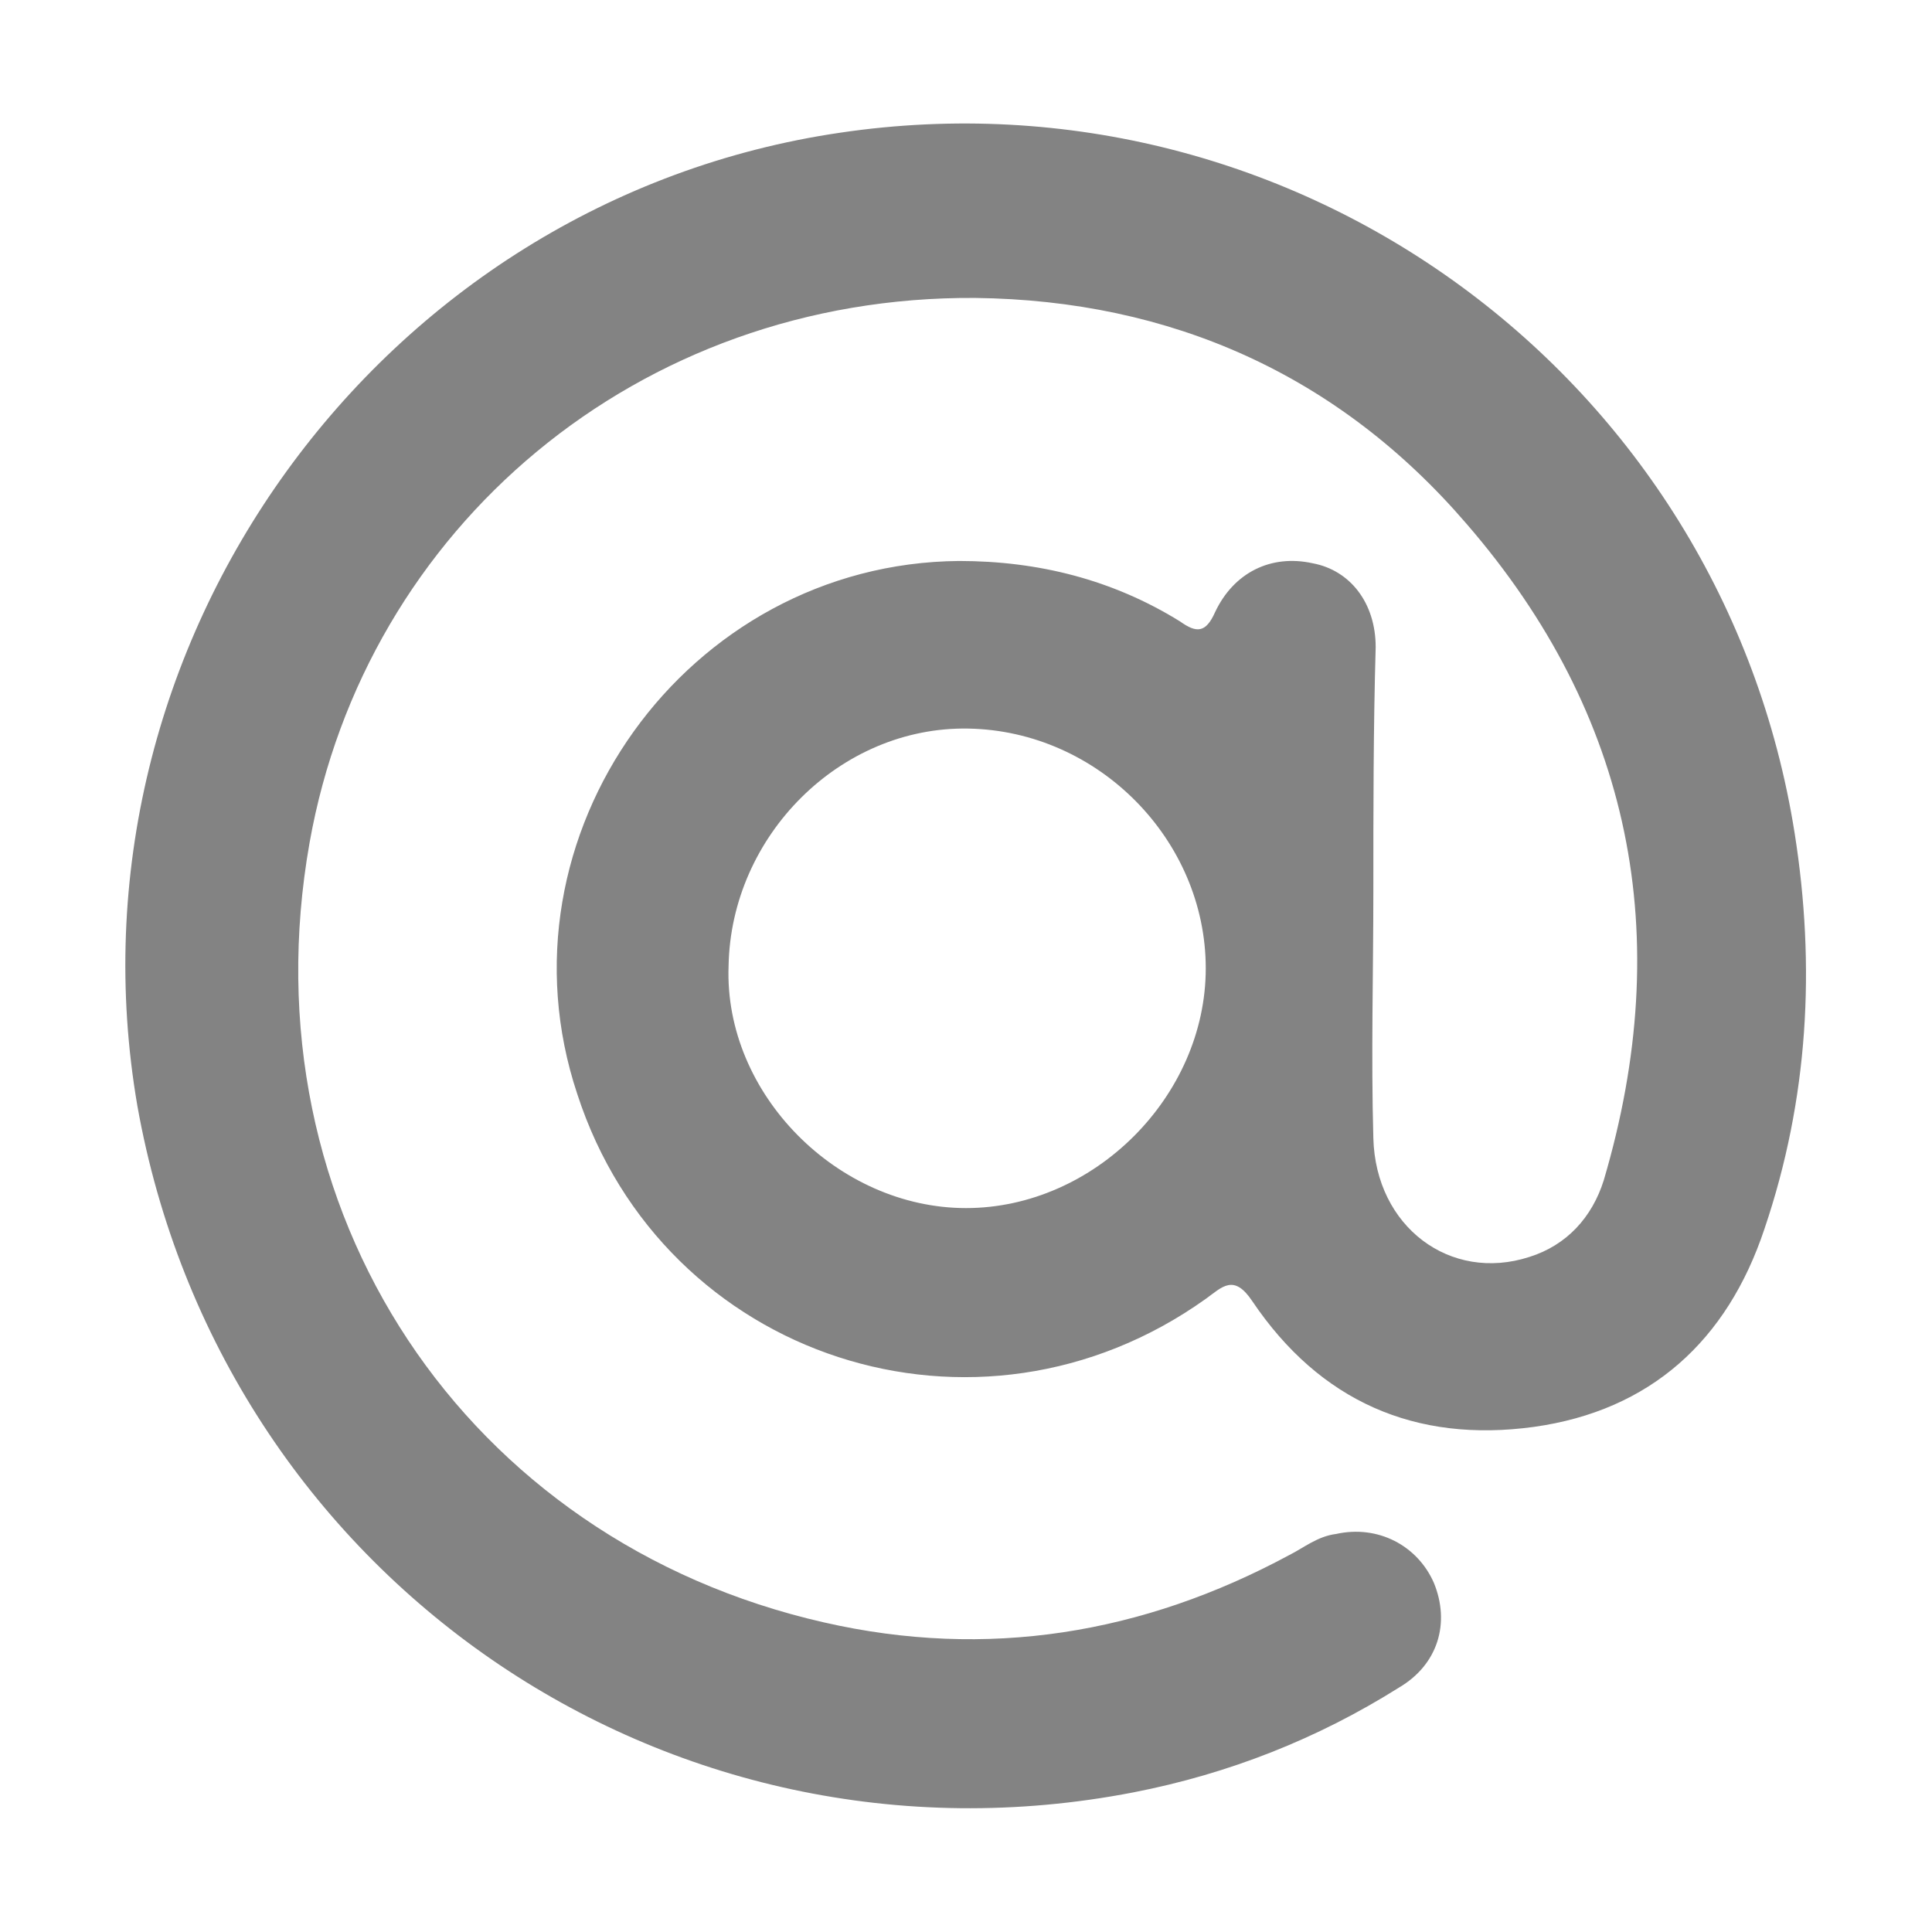 <?xml version="1.0" encoding="UTF-8"?> <svg xmlns="http://www.w3.org/2000/svg" xmlns:xlink="http://www.w3.org/1999/xlink" version="1.1" id="Capa_1" x="0px" y="0px" viewBox="0 0 83 83" style="enable-background:new 0 0 83 83;" xml:space="preserve"> <style type="text/css"> .st0{fill:#838383;} </style> <title>Mesa de trabajo 2</title> <g> <path class="st0" d="M59,38.3c0,3.5-0.1,7,0,10.6c0.1,3.8,3.3,6.2,6.7,5.1c1.6-0.5,2.7-1.7,3.2-3.3c3.1-10.5,1.2-20-5.9-28.2 c-5.5-6.4-12.7-9.6-21.1-9.7c-14.5-0.1-26.2,9.9-28.6,23.4C10.5,52,20,66.2,35.4,69.7c7,1.6,13.7,0.5,20-2.9c0.6-0.3,1.2-0.8,2-0.9 c1.8-0.4,3.5,0.5,4.2,2.1c0.7,1.7,0.2,3.5-1.5,4.5c-3.5,2.2-7.3,3.7-11.4,4.5C28.6,80.9,9.5,67.7,5.9,47.5 C2.5,27.7,16.3,8.6,36.1,5.7c19.6-2.9,37.9,10.5,41,30.1c0.9,5.7,0.6,11.4-1.3,17c-1.6,4.8-4.9,7.8-9.9,8.5 c-5.1,0.7-9.2-1.1-12.1-5.4c-0.8-1.2-1.3-0.6-2-0.1c-9.8,7-23.3,2.6-27-8.8c-3.7-11.1,4.7-22.8,16.4-22.9c3.4,0,6.6,0.8,9.5,2.6 c0.7,0.5,1.1,0.5,1.5-0.4c0.8-1.7,2.4-2.5,4.2-2.1c1.6,0.3,2.7,1.7,2.7,3.6C59,31.3,59,34.8,59,38.3L59,38.3z M41.6,31.3 c-5.5-0.1-10.2,4.6-10.3,10.2C31.1,47,36,51.9,41.5,51.9s10.3-4.8,10.3-10.3S47.2,31.4,41.6,31.3z"></path> </g> </svg> 